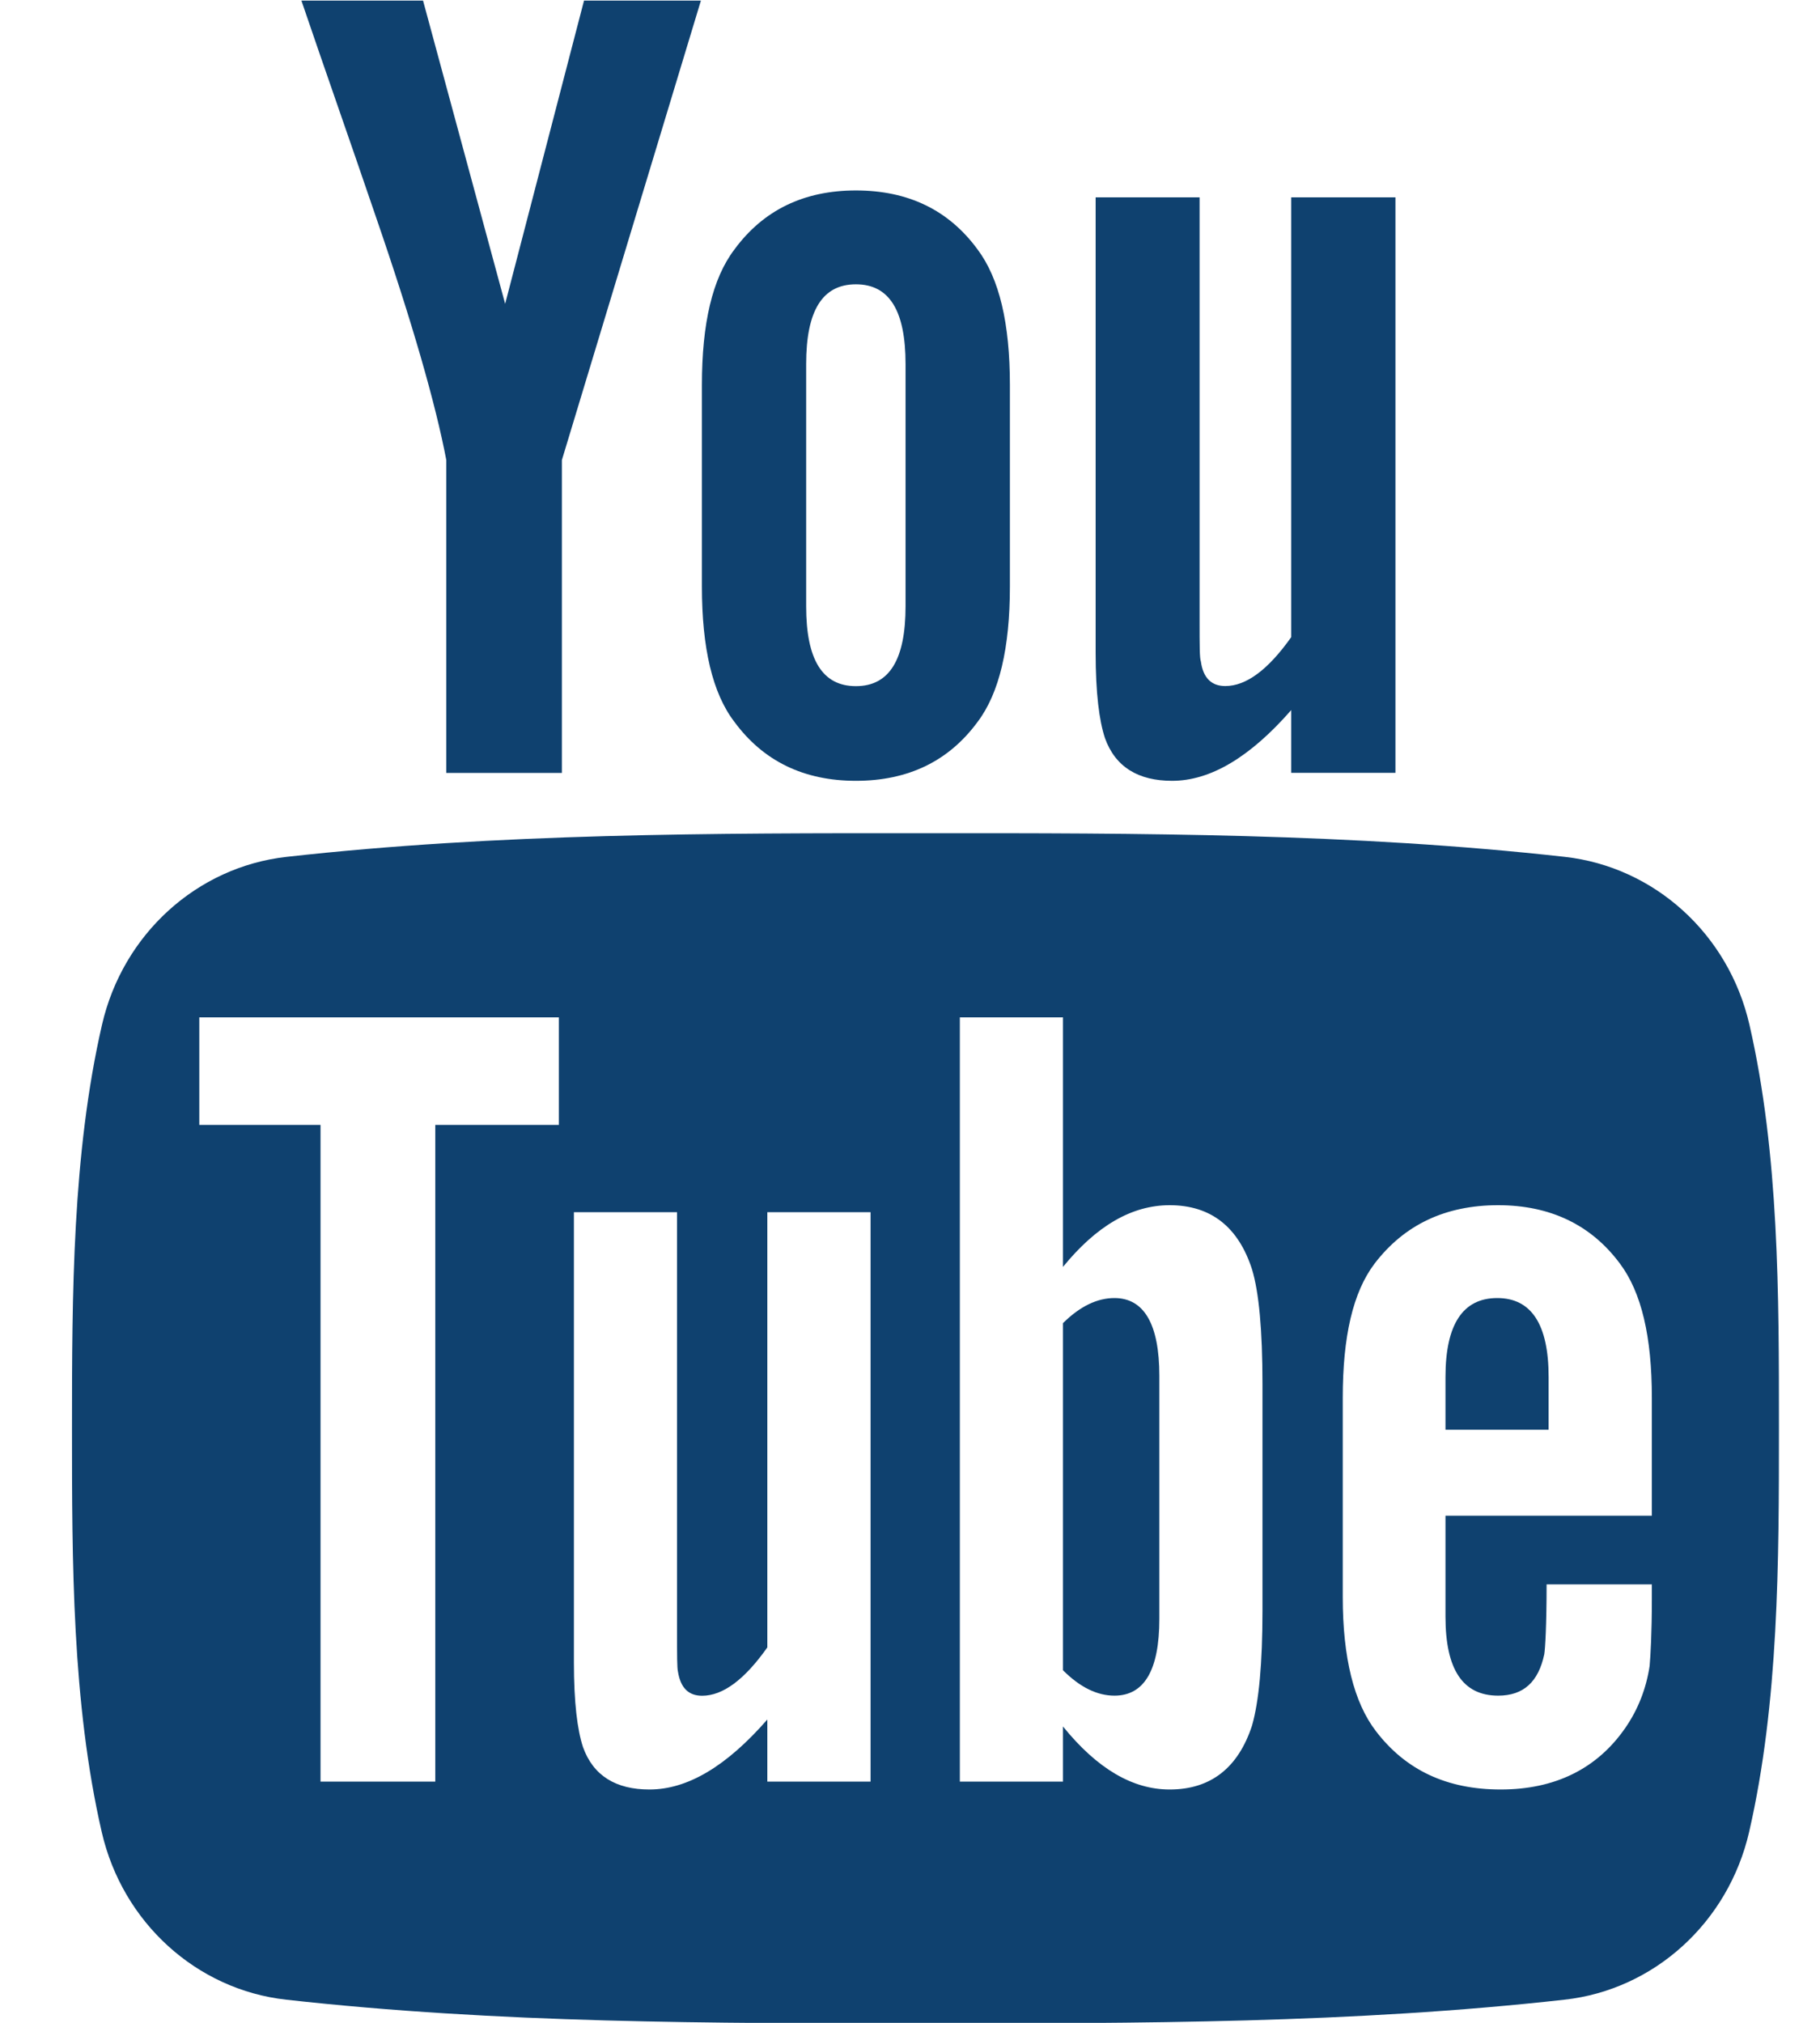 <svg width="18" height="20" viewBox="0 0 18 20" fill="none" xmlns="http://www.w3.org/2000/svg">
<path d="M17.302 10.131C17.096 9.233 16.361 8.571 15.477 8.472C13.384 8.238 11.265 8.237 9.156 8.238C7.046 8.237 4.927 8.238 2.833 8.472C1.95 8.571 1.216 9.233 1.009 10.131C0.715 11.41 0.712 12.805 0.712 14.122C0.712 15.438 0.712 16.834 1.006 18.113C1.212 19.01 1.946 19.673 2.83 19.771C4.924 20.005 7.042 20.006 9.152 20.005C11.262 20.006 13.381 20.005 15.474 19.771C16.358 19.673 17.092 19.01 17.299 18.113C17.593 16.834 17.594 15.438 17.594 14.122C17.594 12.805 17.596 11.41 17.302 10.131ZM5.527 11.122H4.305V17.615H3.17V11.122H1.971V10.059H5.527V11.122ZM8.61 17.615H7.589V17.001C7.183 17.466 6.798 17.693 6.423 17.693C6.094 17.693 5.868 17.559 5.766 17.274C5.71 17.104 5.676 16.834 5.676 16.437V11.985H6.696V16.13C6.696 16.369 6.696 16.493 6.705 16.527C6.73 16.685 6.807 16.766 6.944 16.766C7.149 16.766 7.363 16.608 7.589 16.288V11.985H8.61L8.61 17.615ZM12.486 15.925C12.486 16.446 12.451 16.821 12.383 17.06C12.246 17.479 11.974 17.693 11.568 17.693C11.205 17.693 10.854 17.491 10.513 17.07V17.615H9.493V10.059H10.513V12.526C10.843 12.121 11.193 11.916 11.568 11.916C11.974 11.916 12.247 12.129 12.383 12.551C12.451 12.777 12.486 13.15 12.486 13.683V15.925ZM16.336 14.986H14.296V15.984C14.296 16.505 14.466 16.765 14.817 16.765C15.068 16.765 15.215 16.629 15.273 16.356C15.282 16.301 15.296 16.074 15.296 15.665H16.337V15.814C16.337 16.143 16.324 16.369 16.315 16.471C16.281 16.697 16.2 16.902 16.076 17.082C15.794 17.491 15.375 17.693 14.842 17.693C14.309 17.693 13.902 17.501 13.608 17.116C13.391 16.834 13.28 16.391 13.28 15.792V13.82C13.28 13.218 13.379 12.778 13.595 12.493C13.89 12.108 14.296 11.916 14.817 11.916C15.329 11.916 15.735 12.108 16.021 12.493C16.235 12.778 16.337 13.218 16.337 13.82V14.986H16.336Z" fill="#0F416F"/>
<path d="M14.808 12.834C14.467 12.834 14.296 13.095 14.296 13.615V14.136H15.316V13.615C15.316 13.095 15.146 12.834 14.808 12.834Z" fill="#0F416F"/>
<path d="M11.022 12.834C10.854 12.834 10.684 12.913 10.513 13.082V16.514C10.684 16.685 10.854 16.765 11.022 16.765C11.316 16.765 11.466 16.514 11.466 16.006V13.602C11.466 13.095 11.316 12.834 11.022 12.834Z" fill="#0F416F"/>
<path d="M11.592 7.72C11.968 7.72 12.359 7.491 12.77 7.021V7.641H13.801V1.951H12.77V6.3C12.541 6.623 12.325 6.783 12.118 6.783C11.98 6.783 11.899 6.701 11.877 6.541C11.864 6.508 11.864 6.382 11.864 6.141V1.951H10.836V6.451C10.836 6.853 10.871 7.124 10.928 7.297C11.031 7.585 11.26 7.72 11.592 7.72Z" fill="#0F416F"/>
<path d="M4.414 4.549V7.642H5.557V4.549L6.932 0.006H5.776L4.996 3.004L4.184 0.006H2.981C3.222 0.714 3.473 1.425 3.714 2.133C4.081 3.198 4.31 4.001 4.414 4.549Z" fill="#0F416F"/>
<path d="M8.465 7.72C8.981 7.72 9.383 7.526 9.668 7.138C9.884 6.853 9.988 6.404 9.988 5.799V3.807C9.988 3.198 9.884 2.754 9.668 2.466C9.383 2.077 8.982 1.883 8.465 1.883C7.951 1.883 7.55 2.077 7.264 2.466C7.045 2.754 6.942 3.198 6.942 3.807V5.799C6.942 6.404 7.045 6.853 7.264 7.138C7.55 7.526 7.951 7.72 8.465 7.72ZM7.973 3.6C7.973 3.074 8.132 2.811 8.465 2.811C8.797 2.811 8.956 3.073 8.956 3.6V5.994C8.956 6.52 8.797 6.784 8.465 6.784C8.132 6.784 7.973 6.52 7.973 5.994V3.6Z" fill="#0F416F"/>
</svg>
